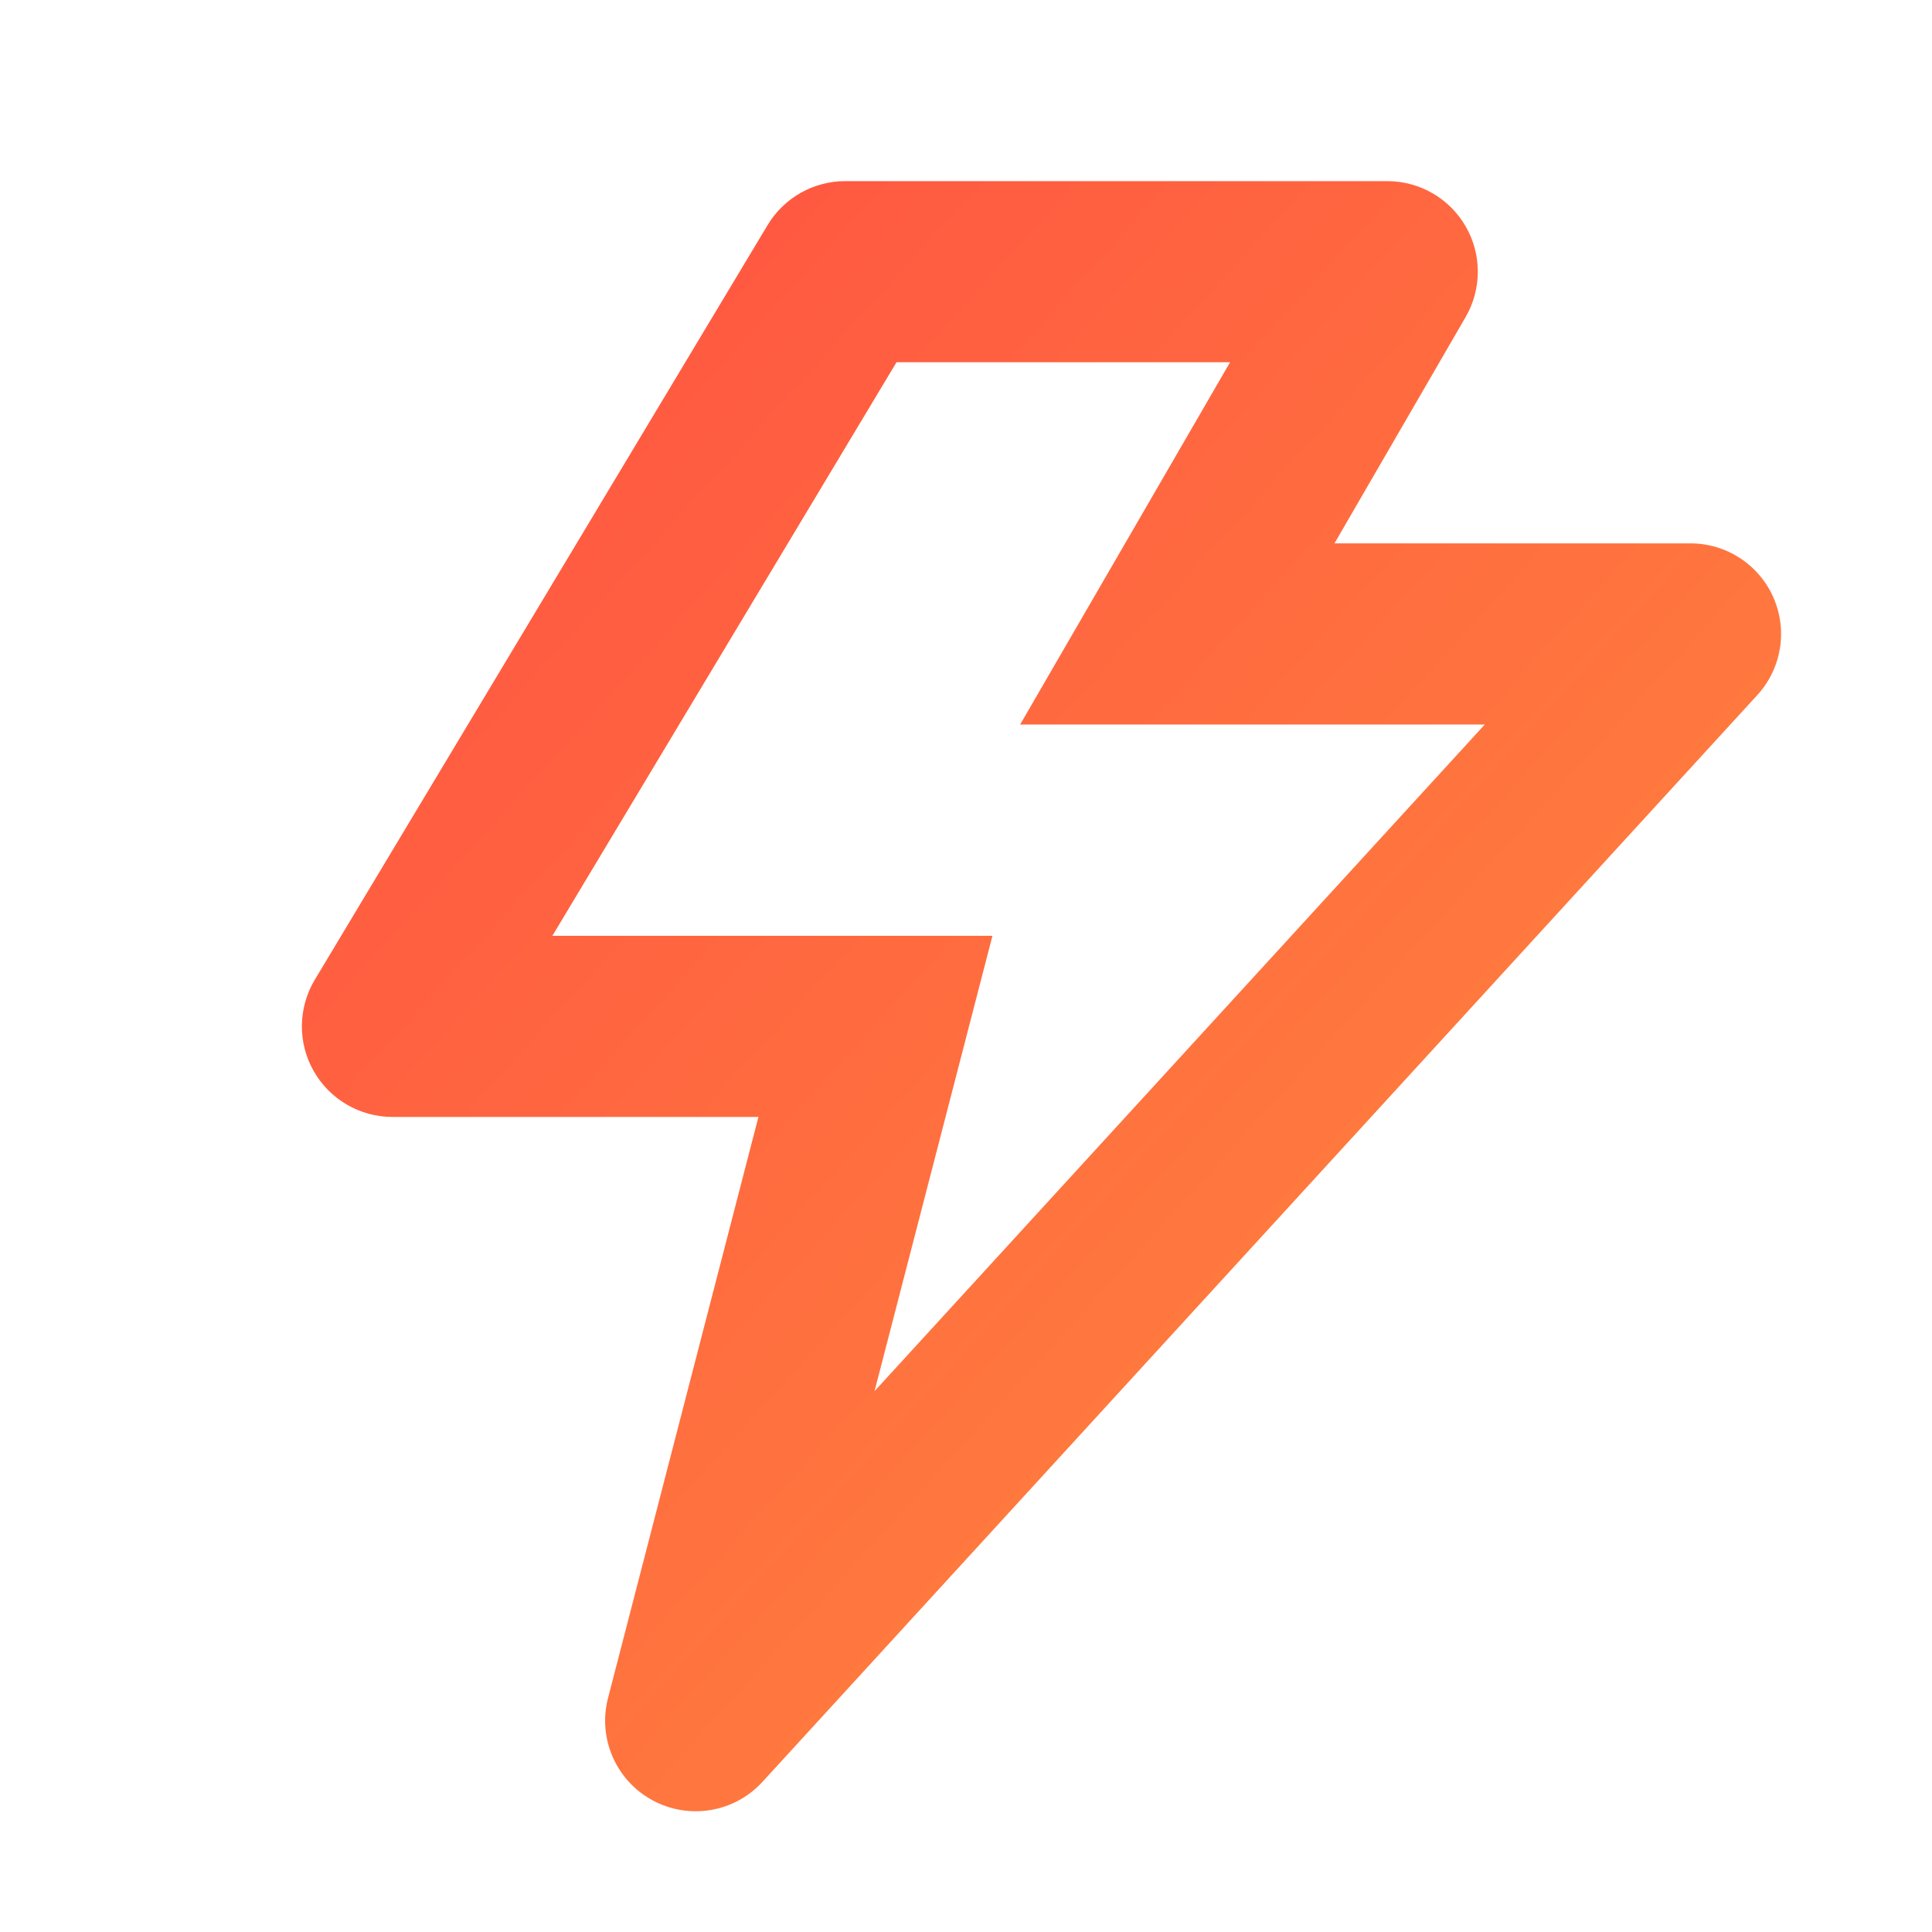 <svg width="32" height="32" viewBox="0 0 32 32" fill="none" xmlns="http://www.w3.org/2000/svg">
<path fill-rule="evenodd" clip-rule="evenodd" d="M12.714 3.728C12.985 3.276 13.473 3 14 3H22.977C23.514 3 24.009 3.286 24.277 3.751C24.545 4.216 24.544 4.788 24.275 5.252L22.103 9H28C28.595 9 29.133 9.351 29.373 9.896C29.613 10.44 29.508 11.074 29.106 11.513L12.629 29.513C12.164 30.021 11.413 30.147 10.807 29.818C10.202 29.49 9.898 28.791 10.071 28.124L12.562 18.5H6.5C5.96 18.5 5.461 18.209 5.195 17.739C4.928 17.269 4.936 16.692 5.214 16.228L12.714 3.728ZM14.849 6L9.149 15.5H16.438L14.485 23.042L24.593 12H16.897L20.374 6H14.849Z" fill="url(#paint0_linear_3202_3699)"/>
<defs>
<linearGradient id="paint0_linear_3202_3699" x1="5" y1="3" x2="31.873" y2="27.385" gradientUnits="userSpaceOnUse">
<stop stop-color="#FF4F42"/>
<stop offset="1" stop-color="#FF8E3C"/>
</linearGradient>
</defs>
</svg>
